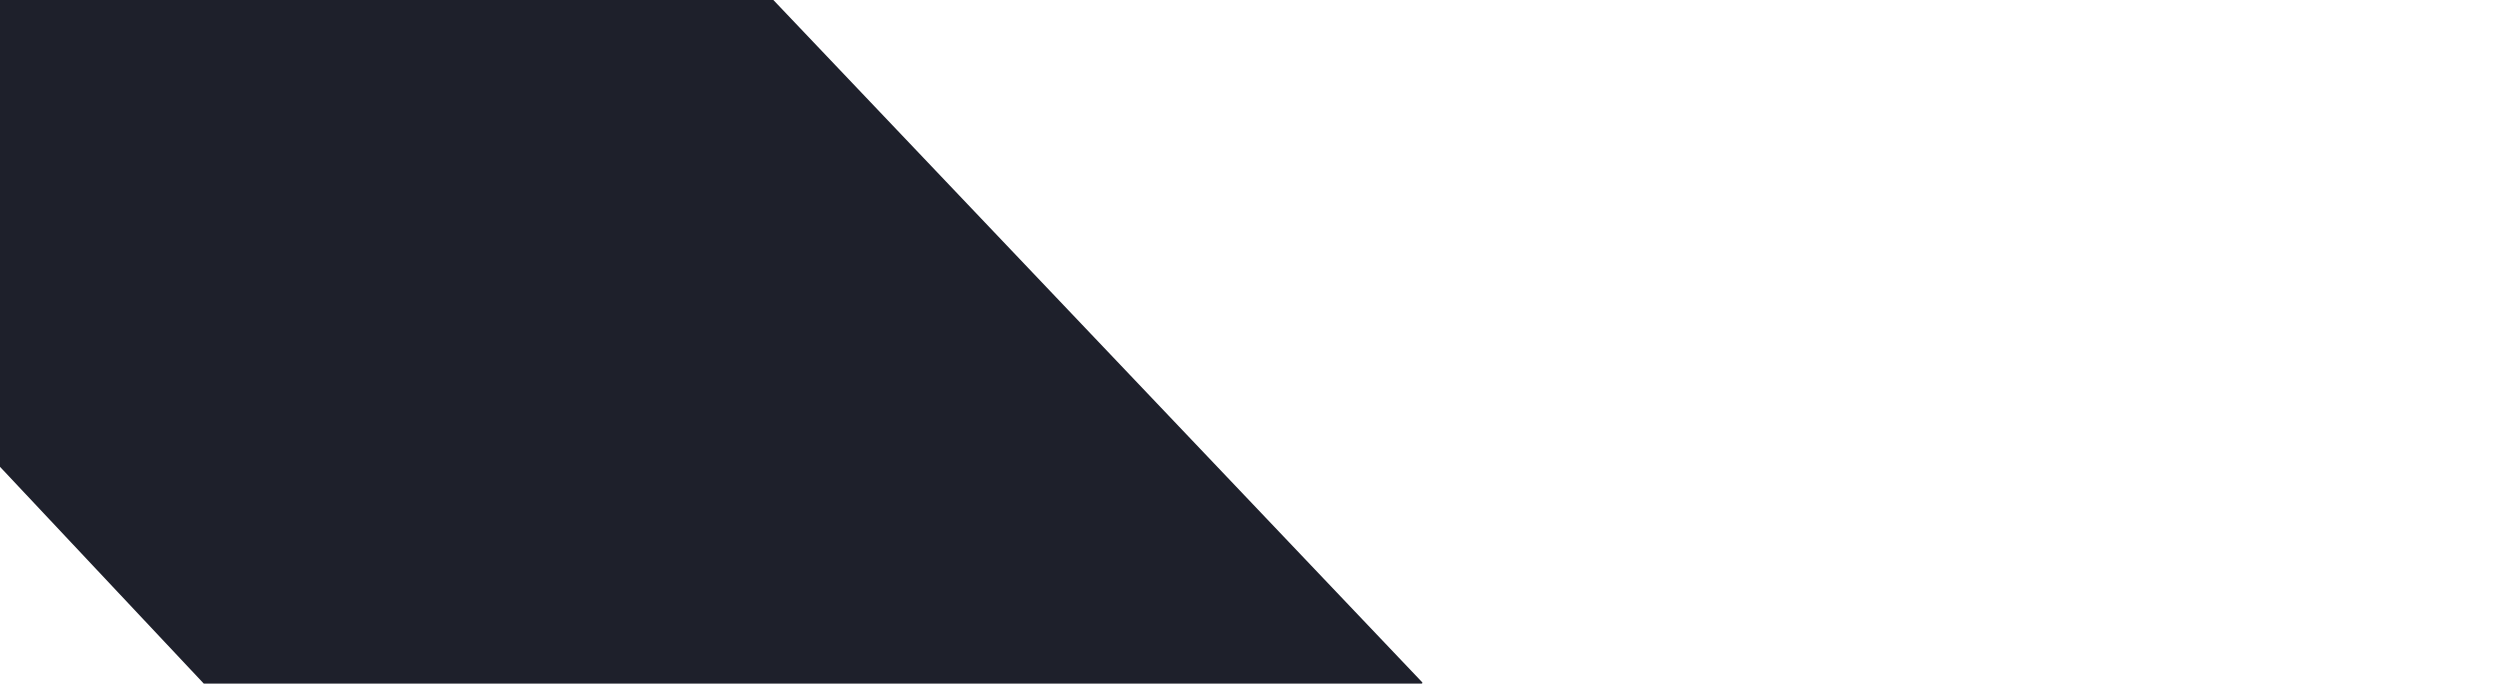 <?xml version="1.0" encoding="UTF-8" standalone="no"?>
<!DOCTYPE svg PUBLIC "-//W3C//DTD SVG 1.1//EN" "http://www.w3.org/Graphics/SVG/1.1/DTD/svg11.dtd">
<svg version="1.1" xmlns="http://www.w3.org/2000/svg" xmlns:xlink="http://www.w3.org/1999/xlink" preserveAspectRatio="none" viewBox="0 0 1920 525" width="1920" height="525"><defs><path d="M0 358.51L156.5 525C655.32 525 967.08 525 1091.78 525C1092.33 525 1092.61 524.35 1092.23 523.96C1025.79 454.1 859.7 279.44 593.94 0L0 0L0 358.51Z" id="b4xOyi34v"></path><path d="M0 -251.5L960 -251.5L960 -32.32L0 -32.32L0 -251.5Z" id="b1bIOunWHj"></path><path d="M78 707L78 578.5L196 707L78 707Z" id="bm678eWmV"></path></defs><g><g><g><use xlink:href="#b4xOyi34v" opacity="1" fill="#060815" fill-opacity="0.9"></use><g><use xlink:href="#b4xOyi34v" opacity="1" fill-opacity="0" stroke="#000000" stroke-width="0" stroke-opacity="1"></use></g></g><g><use xlink:href="#b1bIOunWHj" opacity="1" fill="#060815" fill-opacity="0.9"></use></g><g><g><use xlink:href="#bm678eWmV" opacity="1" fill-opacity="0" stroke="#ea0000" stroke-width="2" stroke-opacity="1"></use></g></g></g></g></svg>